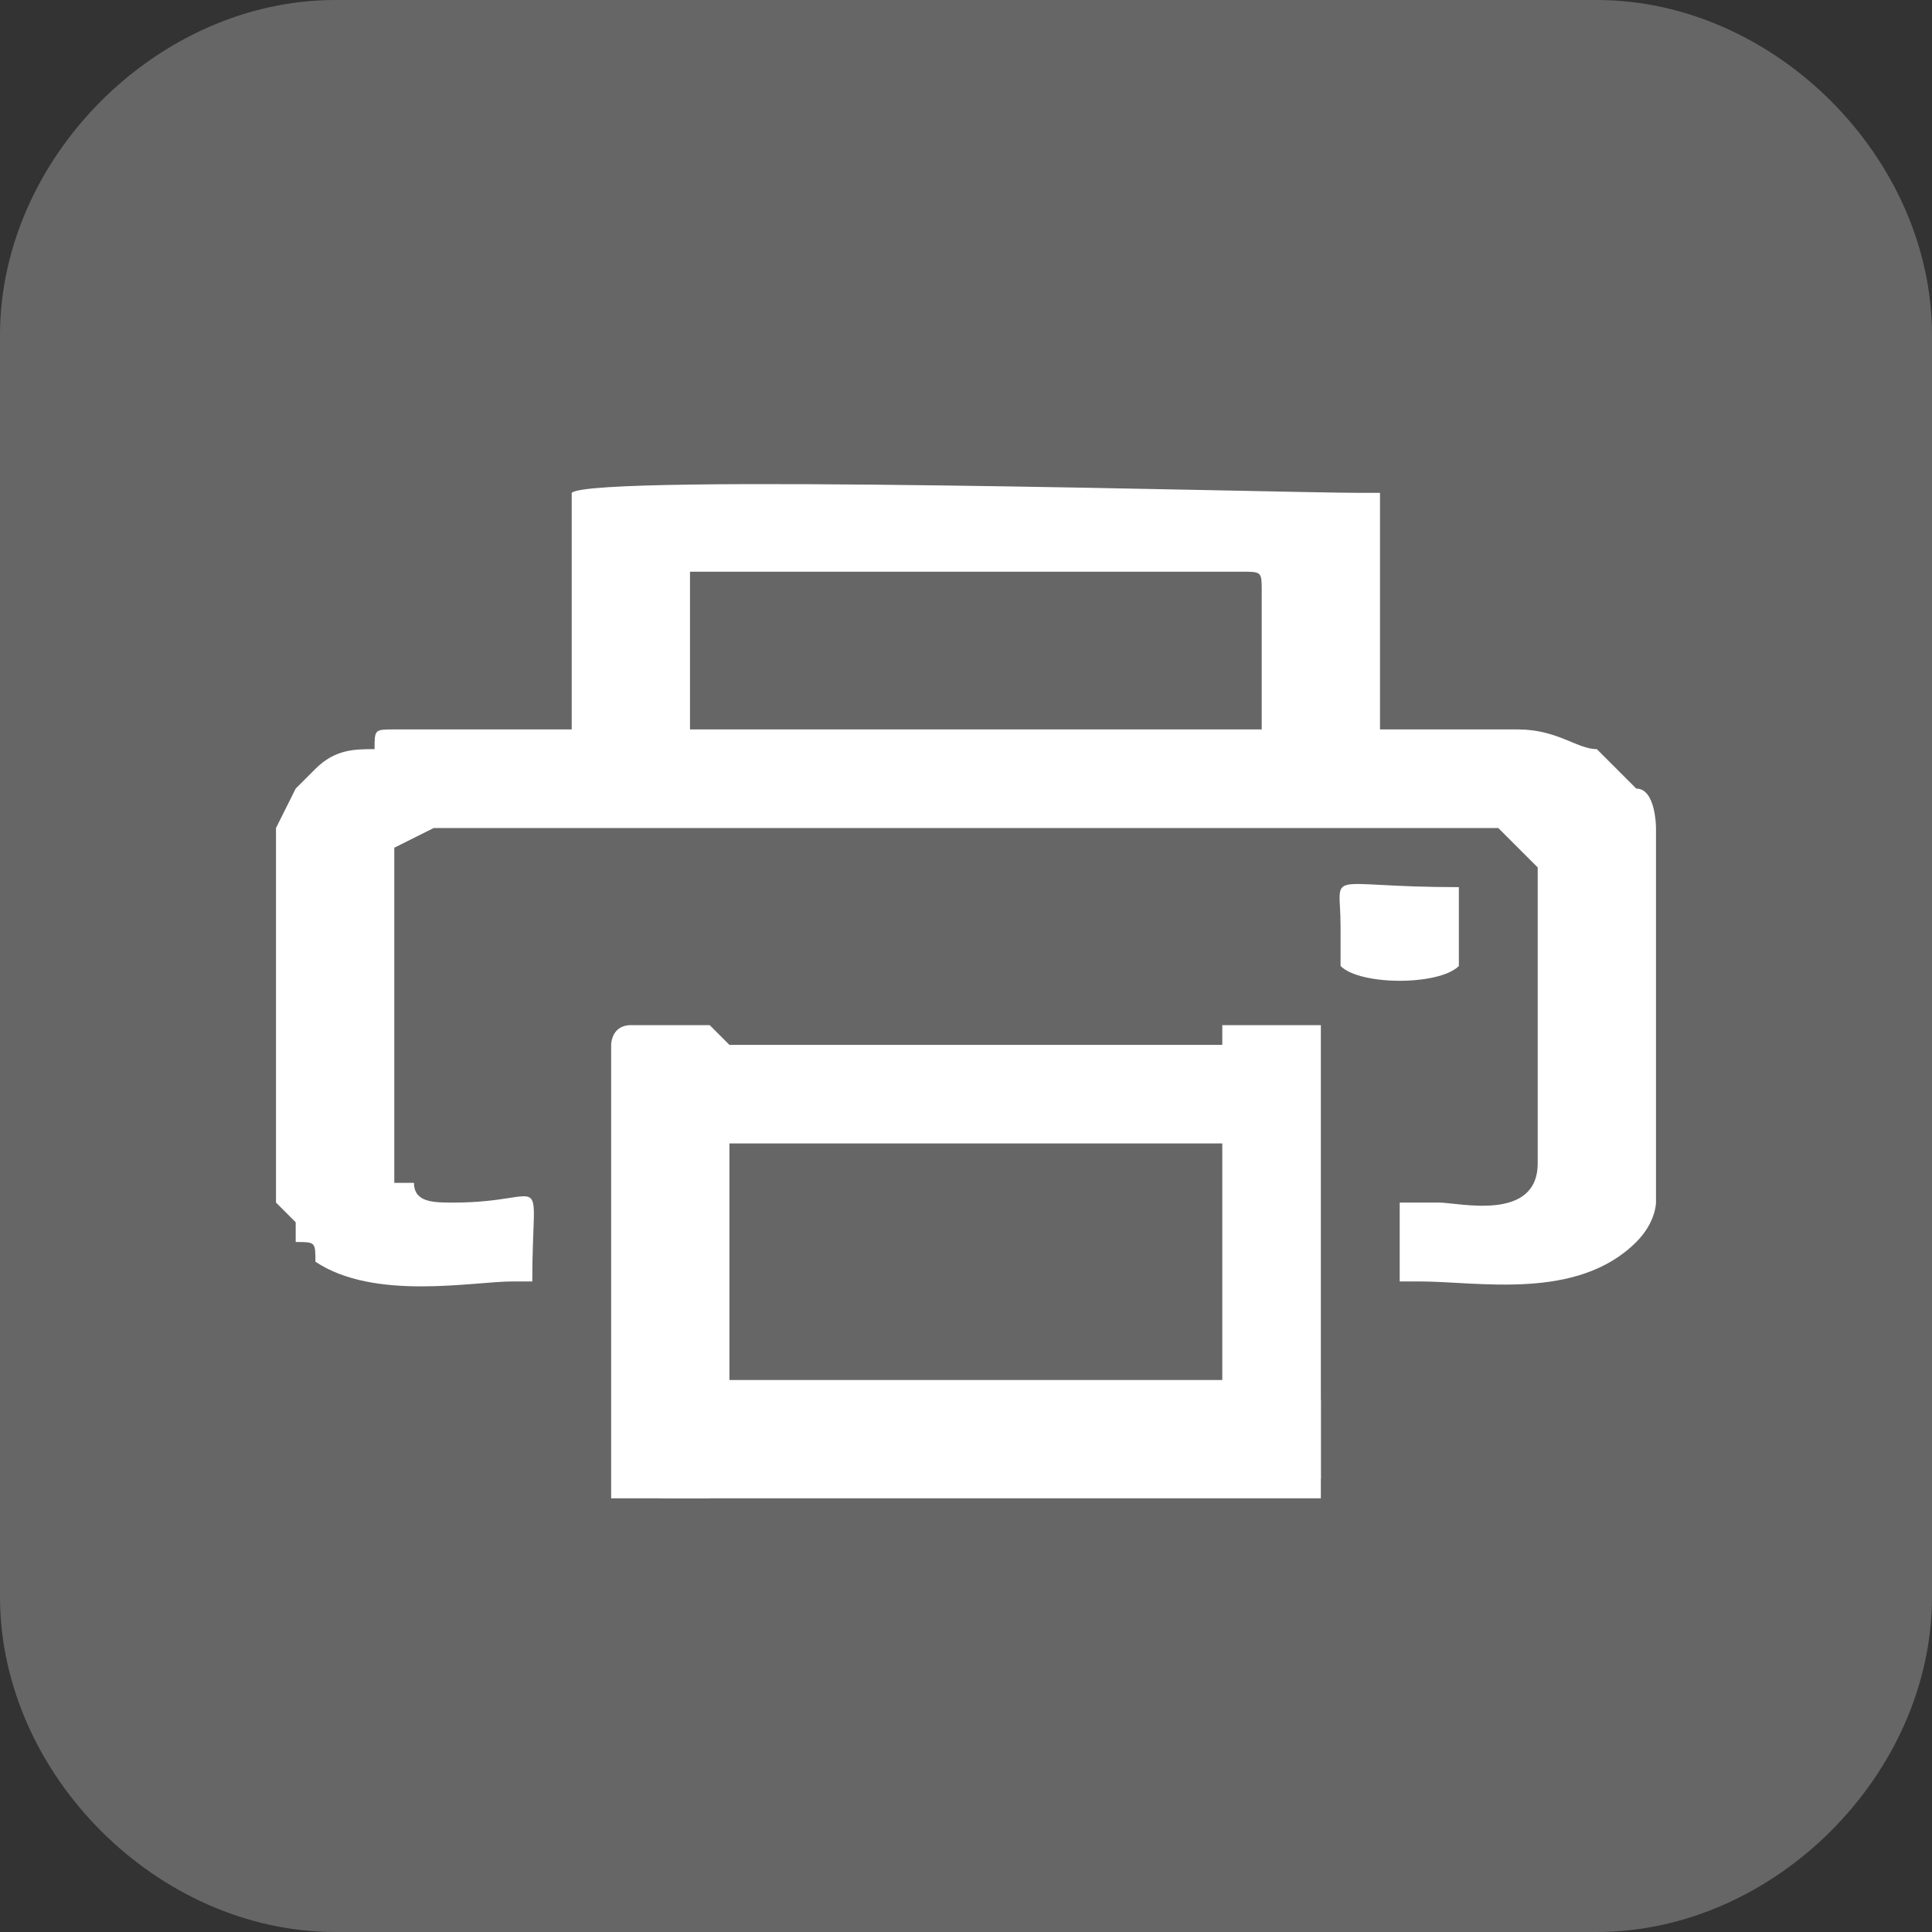 <?xml version="1.0" encoding="UTF-8"?>
<!DOCTYPE svg PUBLIC "-//W3C//DTD SVG 1.1//EN" "http://www.w3.org/Graphics/SVG/1.1/DTD/svg11.dtd">
<!-- Creator: CorelDRAW 2018 (64 Bit) -->
<svg xmlns="http://www.w3.org/2000/svg" xml:space="preserve" width="32px" height="32px" version="1.1" style="shape-rendering:geometricPrecision; text-rendering:geometricPrecision; image-rendering:optimizeQuality; fill-rule:evenodd; clip-rule:evenodd"
viewBox="0 0 0.98 0.98"
 xmlns:xlink="http://www.w3.org/1999/xlink">
 <rect x="0" y="0" width="0.98" height="0.98" fill="#333333" stroke="none"/>
 <defs>
  <style type="text/css">
   <![CDATA[
    .fil0 {fill:#666666}
    .fil1 {fill:white}
   ]]>
  </style>
 </defs>
 <g id="Capa_x0020_1">
  <path class="fil0" d="M0.81 0.98l-0.64 0c-0.09,0 -0.17,-0.08 -0.17,-0.17l0 -0.64c0,-0.09 0.08,-0.17 0.17,-0.17l0.64 0c0.09,0 0.17,0.08 0.17,0.17l0 0.64c0,0.09 -0.08,0.17 -0.17,0.17z"/>
  <path class="fil1" d="M0.35 0.29l0.28 0c0.01,0 0.01,0 0.01,0.01l0 0.07 -0.29 0 0 -0.08zm-0.06 -0.04l0 0.12 -0.09 0c-0.01,0 -0.01,0 -0.01,0.01 -0.01,0 -0.02,0 -0.03,0.01l0 0c-0.01,0.01 -0.01,0.01 -0.01,0.01l-0.01 0.02 0 0.19c0,0 0.01,0.01 0.01,0.01 0,0 0,0 0,0l0 0.01c0.01,0 0.01,0 0.01,0.01 0,0 0,0 0,0 0,0 0,0 0,0 0.03,0.02 0.08,0.01 0.1,0.01l0.01 0c0,-0.06 0.01,-0.04 -0.04,-0.04 -0.01,0 -0.02,0 -0.02,-0.01l-0.01 0 0 -0.17 0.02 -0.01 0.54 0 0.02 0.02 0 0.15c0,0.03 -0.04,0.02 -0.05,0.02l-0.02 0 0 0.04 0.01 0c0.03,0 0.08,0.01 0.11,-0.02l0 0c0.01,-0.01 0.01,-0.02 0.01,-0.02l0 -0.19c0,0 0,-0.02 -0.01,-0.02 0,0 -0.01,-0.01 -0.01,-0.01 0,0 0,0 0,0 -0.01,-0.01 -0.01,-0.01 -0.01,-0.01 -0.01,0 -0.02,-0.01 -0.04,-0.01l-0.07 0 0 -0.12 -0.01 0c-0.04,0 -0.39,-0.01 -0.4,0z"/>
  <path class="fil1" d="M0.31 0.53l0 0.23 0.05 0 0.01 -0.01 0 -0.22 -0.01 -0.01 -0.04 0c-0.01,0 -0.01,0.01 -0.01,0.01z"/>
  <path class="fil1" d="M0.34 0.58l0.31 0 0 -0.05 -0.01 0 -0.3 0 -0.01 0 0 0.05c0,0 0,0 0.01,0z"/>
  <path class="fil1" d="M0.34 0.76l0.33 0 0 -0.05 -0.01 -0.01 -0.32 0 -0.01 0.01 0 0.04c0,0.01 0,0.01 0.01,0.01z"/>
  <path class="fil1" d="M0.62 0.53l0 0.22 0 0 0.05 0 0 0 0 -0.23 -0.05 0c0,0 0,0.01 0,0.01z"/>
  <path class="fil1" d="M0.68 0.49c0.01,0.01 0.05,0.01 0.06,0 0,-0.02 0,-0.02 0,-0.04 -0.07,0 -0.06,-0.01 -0.06,0.02 0,0.01 0,0.01 0,0.02z"/>
 </g>
</svg>
